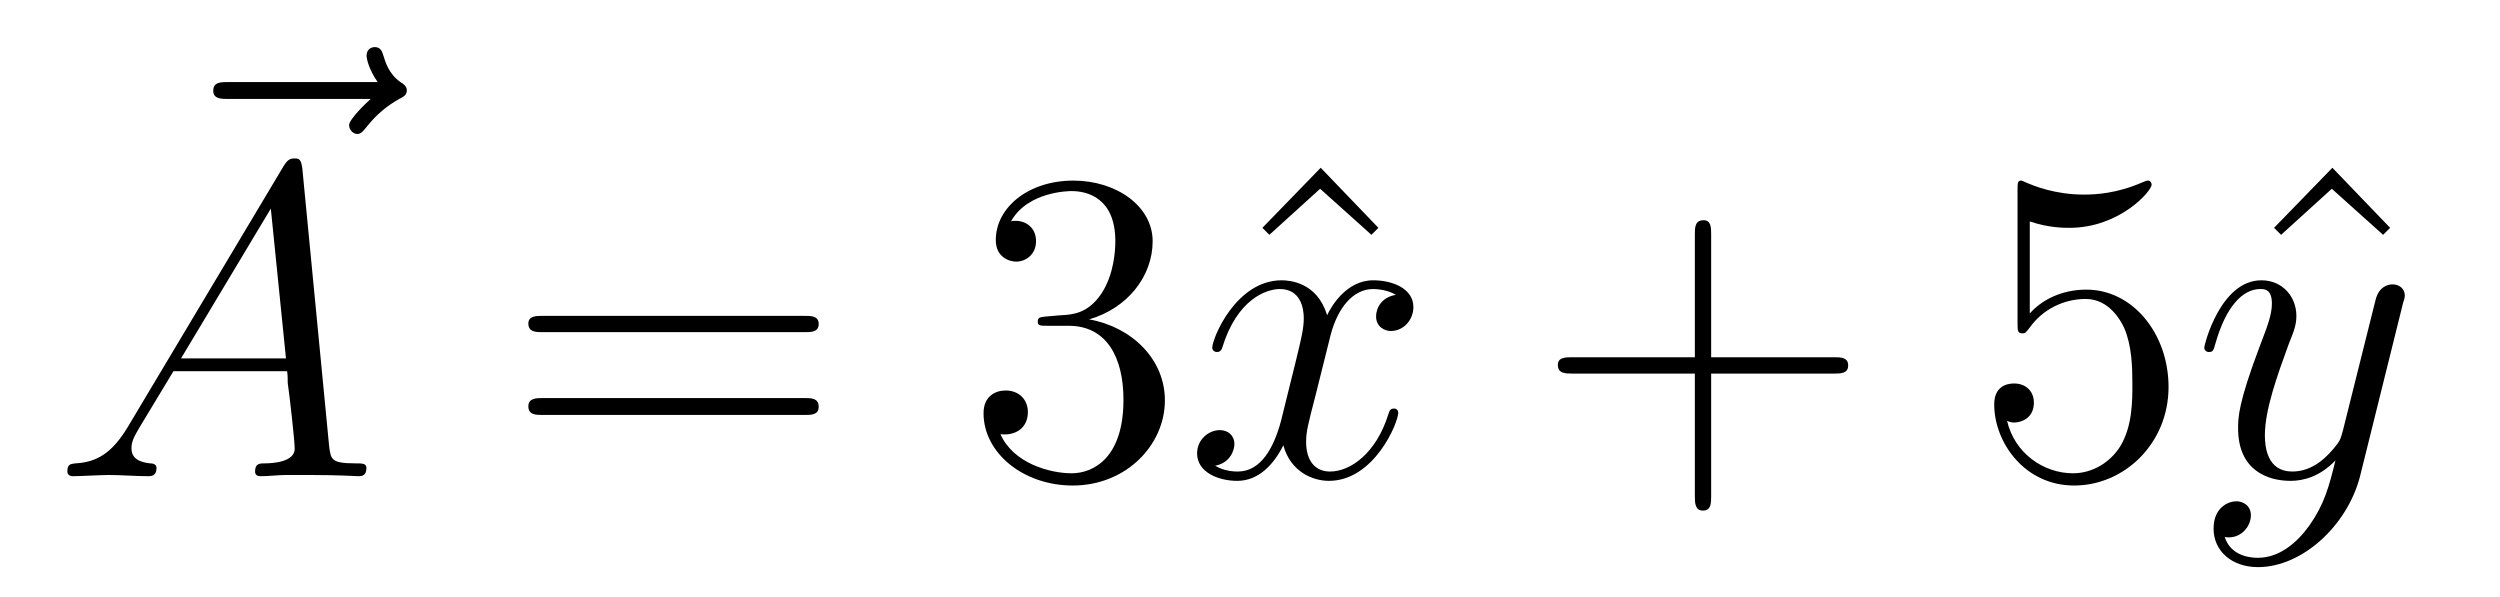 <?xml version='1.0'?>
<!-- This file was generated by dvisvgm 1.9.2 -->
<svg height='16pt' version='1.1' viewBox='0 -16 67 16' width='67pt' xmlns='http://www.w3.org/2000/svg' xmlns:xlink='http://www.w3.org/1999/xlink'>
<g id='page1'>
<g transform='matrix(1 0 0 1 -127 651)'>
<path d='M136.934 -664.348C136.793 -664.223 136.356 -663.801 136.356 -663.645C136.356 -663.519 136.465 -663.41 136.574 -663.41C136.684 -663.41 136.731 -663.488 136.824 -663.598C137.106 -663.957 137.418 -664.191 137.699 -664.348C137.824 -664.41 137.902 -664.457 137.902 -664.582C137.902 -664.691 137.809 -664.754 137.73 -664.801C137.402 -665.035 137.324 -665.363 137.277 -665.504C137.246 -665.598 137.215 -665.738 137.043 -665.738C136.965 -665.738 136.824 -665.691 136.824 -665.504C136.824 -665.41 136.902 -665.113 137.121 -664.801H133.121C132.918 -664.801 132.715 -664.801 132.715 -664.566C132.715 -664.348 132.934 -664.348 133.121 -664.348H136.934ZM136.437 -657.238' fill-rule='evenodd'/>
<path d='M130.43 -655.566C130.008 -654.863 129.602 -654.613 129.023 -654.582C128.898 -654.566 128.805 -654.566 128.805 -654.363C128.805 -654.285 128.867 -654.238 128.945 -654.238C129.164 -654.238 129.695 -654.27 129.914 -654.27C130.258 -654.27 130.633 -654.238 130.977 -654.238C131.039 -654.238 131.195 -654.238 131.195 -654.457C131.195 -654.566 131.086 -654.582 131.023 -654.582C130.742 -654.613 130.523 -654.707 130.523 -654.988C130.523 -655.16 130.586 -655.285 130.742 -655.551L131.648 -657.051H134.695C134.711 -656.941 134.711 -656.848 134.711 -656.738C134.758 -656.426 134.898 -655.191 134.898 -654.973C134.898 -654.613 134.289 -654.582 134.102 -654.582C133.961 -654.582 133.836 -654.582 133.836 -654.363C133.836 -654.238 133.945 -654.238 134.008 -654.238C134.211 -654.238 134.461 -654.27 134.664 -654.27H135.336C136.07 -654.27 136.586 -654.238 136.602 -654.238C136.68 -654.238 136.82 -654.238 136.82 -654.457C136.82 -654.582 136.711 -654.582 136.523 -654.582C135.867 -654.582 135.867 -654.691 135.82 -655.051L135.102 -662.488C135.07 -662.723 135.023 -662.754 134.898 -662.754C134.773 -662.754 134.711 -662.723 134.602 -662.551L130.43 -655.566ZM131.852 -657.395L134.258 -661.41L134.664 -657.395H131.852ZM137.156 -654.238' fill-rule='evenodd'/>
<path d='M148.566 -658.098C148.738 -658.098 148.941 -658.098 148.941 -658.316C148.941 -658.535 148.738 -658.535 148.566 -658.535H141.551C141.379 -658.535 141.16 -658.535 141.16 -658.332C141.16 -658.098 141.363 -658.098 141.551 -658.098H148.566ZM148.566 -655.879C148.738 -655.879 148.941 -655.879 148.941 -656.098C148.941 -656.332 148.738 -656.332 148.566 -656.332H141.551C141.379 -656.332 141.16 -656.332 141.16 -656.113C141.16 -655.879 141.363 -655.879 141.551 -655.879H148.566ZM149.637 -654.238' fill-rule='evenodd'/>
<path d='M155.063 -658.52C154.859 -658.504 154.812 -658.488 154.812 -658.379C154.812 -658.269 154.875 -658.269 155.094 -658.269H155.641C156.656 -658.269 157.109 -657.426 157.109 -656.285C157.109 -654.723 156.297 -654.316 155.719 -654.316C155.141 -654.316 154.156 -654.582 153.813 -655.363C154.203 -655.316 154.547 -655.52 154.547 -655.957C154.547 -656.301 154.297 -656.535 153.953 -656.535C153.672 -656.535 153.359 -656.379 153.359 -655.926C153.359 -654.863 154.422 -653.988 155.75 -653.988C157.172 -653.988 158.219 -655.066 158.219 -656.27C158.219 -657.379 157.328 -658.238 156.188 -658.441C157.219 -658.738 157.891 -659.598 157.891 -660.535C157.891 -661.473 156.922 -662.16 155.766 -662.16C154.563 -662.16 153.687 -661.441 153.687 -660.566C153.687 -660.098 154.062 -659.988 154.234 -659.988C154.484 -659.988 154.766 -660.176 154.766 -660.535C154.766 -660.91 154.484 -661.082 154.219 -661.082C154.156 -661.082 154.125 -661.082 154.094 -661.066C154.547 -661.879 155.672 -661.879 155.719 -661.879C156.125 -661.879 156.891 -661.707 156.891 -660.535C156.891 -660.301 156.859 -659.645 156.516 -659.129C156.156 -658.598 155.75 -658.566 155.422 -658.551L155.063 -658.52ZM158.754 -654.238' fill-rule='evenodd'/>
<path d='M162.395 -662.504L160.832 -660.894L161.019 -660.707L162.379 -661.941L163.754 -660.707L163.941 -660.894L162.395 -662.504ZM165.352 -654.238' fill-rule='evenodd'/>
<path d='M164.41 -659.098C164.019 -659.035 163.879 -658.738 163.879 -658.52C163.879 -658.238 164.113 -658.129 164.27 -658.129C164.629 -658.129 164.879 -658.441 164.879 -658.77C164.879 -659.27 164.316 -659.488 163.801 -659.488C163.082 -659.488 162.676 -658.785 162.566 -658.551C162.301 -659.441 161.551 -659.488 161.348 -659.488C160.129 -659.488 159.488 -657.941 159.488 -657.676C159.488 -657.629 159.535 -657.566 159.613 -657.566C159.707 -657.566 159.738 -657.629 159.754 -657.676C160.16 -659.004 160.957 -659.254 161.301 -659.254C161.848 -659.254 161.941 -658.754 161.941 -658.473C161.941 -658.207 161.879 -657.941 161.738 -657.363L161.332 -655.723C161.145 -655.02 160.801 -654.363 160.176 -654.363C160.113 -654.363 159.816 -654.363 159.566 -654.519C159.988 -654.598 160.082 -654.957 160.082 -655.098C160.082 -655.332 159.91 -655.473 159.691 -655.473C159.395 -655.473 159.082 -655.223 159.082 -654.848C159.082 -654.348 159.645 -654.113 160.16 -654.113C160.738 -654.113 161.145 -654.566 161.394 -655.066C161.582 -654.363 162.176 -654.113 162.613 -654.113C163.832 -654.113 164.473 -655.676 164.473 -655.941C164.473 -656.004 164.426 -656.051 164.363 -656.051C164.254 -656.051 164.238 -655.988 164.207 -655.895C163.879 -654.848 163.191 -654.363 162.645 -654.363C162.238 -654.363 162.004 -654.66 162.004 -655.16C162.004 -655.426 162.051 -655.613 162.254 -656.394L162.66 -658.02C162.848 -658.738 163.254 -659.254 163.801 -659.254C163.816 -659.254 164.16 -659.254 164.41 -659.098ZM165.352 -654.238' fill-rule='evenodd'/>
<path d='M172.859 -656.988H176.156C176.328 -656.988 176.531 -656.988 176.531 -657.207S176.328 -657.426 176.156 -657.426H172.859V-660.723C172.859 -660.894 172.859 -661.098 172.656 -661.098C172.422 -661.098 172.422 -660.894 172.422 -660.723V-657.426H169.141C168.969 -657.426 168.75 -657.426 168.75 -657.223C168.75 -656.988 168.953 -656.988 169.141 -656.988H172.422V-653.707C172.422 -653.535 172.422 -653.316 172.641 -653.316C172.859 -653.316 172.859 -653.52 172.859 -653.707V-656.988ZM177.227 -654.238' fill-rule='evenodd'/>
<path d='M181.398 -661.066C181.898 -660.894 182.32 -660.894 182.461 -660.894C183.805 -660.894 184.664 -661.879 184.664 -662.051C184.664 -662.098 184.633 -662.16 184.57 -662.16C184.539 -662.16 184.523 -662.16 184.414 -662.113C183.742 -661.816 183.164 -661.785 182.852 -661.785C182.07 -661.785 181.508 -662.019 181.289 -662.113C181.195 -662.16 181.18 -662.16 181.164 -662.16C181.07 -662.16 181.07 -662.082 181.07 -661.895V-658.348C181.07 -658.129 181.07 -658.066 181.211 -658.066C181.273 -658.066 181.289 -658.082 181.398 -658.223C181.742 -658.707 182.305 -658.988 182.898 -658.988C183.523 -658.988 183.836 -658.41 183.93 -658.207C184.133 -657.738 184.148 -657.16 184.148 -656.707S184.148 -655.566 183.82 -655.035C183.555 -654.613 183.086 -654.316 182.555 -654.316C181.773 -654.316 180.992 -654.848 180.789 -655.723C180.852 -655.691 180.914 -655.676 180.977 -655.676C181.18 -655.676 181.508 -655.801 181.508 -656.207C181.508 -656.535 181.273 -656.723 180.977 -656.723C180.758 -656.723 180.445 -656.629 180.445 -656.16C180.445 -655.145 181.258 -653.988 182.586 -653.988C183.93 -653.988 185.117 -655.113 185.117 -656.629C185.117 -658.051 184.164 -659.238 182.914 -659.238C182.227 -659.238 181.695 -658.941 181.398 -658.598V-661.066ZM185.746 -654.238' fill-rule='evenodd'/>
<path d='M189.508 -662.504L187.945 -660.894L188.133 -660.707L189.492 -661.941L190.867 -660.707L191.055 -660.894L189.508 -662.504ZM192.464 -654.238' fill-rule='evenodd'/>
<path d='M188.887 -652.91C188.559 -652.457 188.09 -652.051 187.512 -652.051C187.371 -652.051 186.793 -652.066 186.621 -652.613C186.652 -652.598 186.715 -652.598 186.73 -652.598C187.09 -652.598 187.324 -652.91 187.324 -653.191C187.324 -653.457 187.105 -653.566 186.934 -653.566C186.73 -653.566 186.324 -653.41 186.324 -652.832C186.324 -652.223 186.824 -651.801 187.512 -651.801C188.699 -651.801 189.902 -652.91 190.246 -654.223L191.402 -658.879C191.418 -658.941 191.449 -659.004 191.449 -659.082C191.449 -659.254 191.309 -659.379 191.121 -659.379C191.012 -659.379 190.762 -659.332 190.668 -658.973L189.793 -655.473C189.73 -655.254 189.73 -655.223 189.637 -655.098C189.387 -654.77 188.996 -654.363 188.434 -654.363C187.762 -654.363 187.699 -655.02 187.699 -655.332C187.699 -656.019 188.027 -656.926 188.34 -657.785C188.481 -658.129 188.543 -658.301 188.543 -658.535C188.543 -659.035 188.184 -659.488 187.605 -659.488C186.512 -659.488 186.074 -657.77 186.074 -657.676C186.074 -657.629 186.121 -657.566 186.199 -657.566C186.309 -657.566 186.324 -657.613 186.371 -657.785C186.652 -658.785 187.105 -659.254 187.574 -659.254C187.684 -659.254 187.887 -659.254 187.887 -658.863C187.887 -658.551 187.746 -658.207 187.574 -657.754C186.981 -656.191 186.981 -655.801 186.981 -655.52C186.981 -654.379 187.793 -654.113 188.387 -654.113C188.73 -654.113 189.168 -654.223 189.59 -654.66C189.418 -653.957 189.293 -653.488 188.887 -652.91ZM191.504 -654.238' fill-rule='evenodd'/>
</g>
</g>
</svg>
